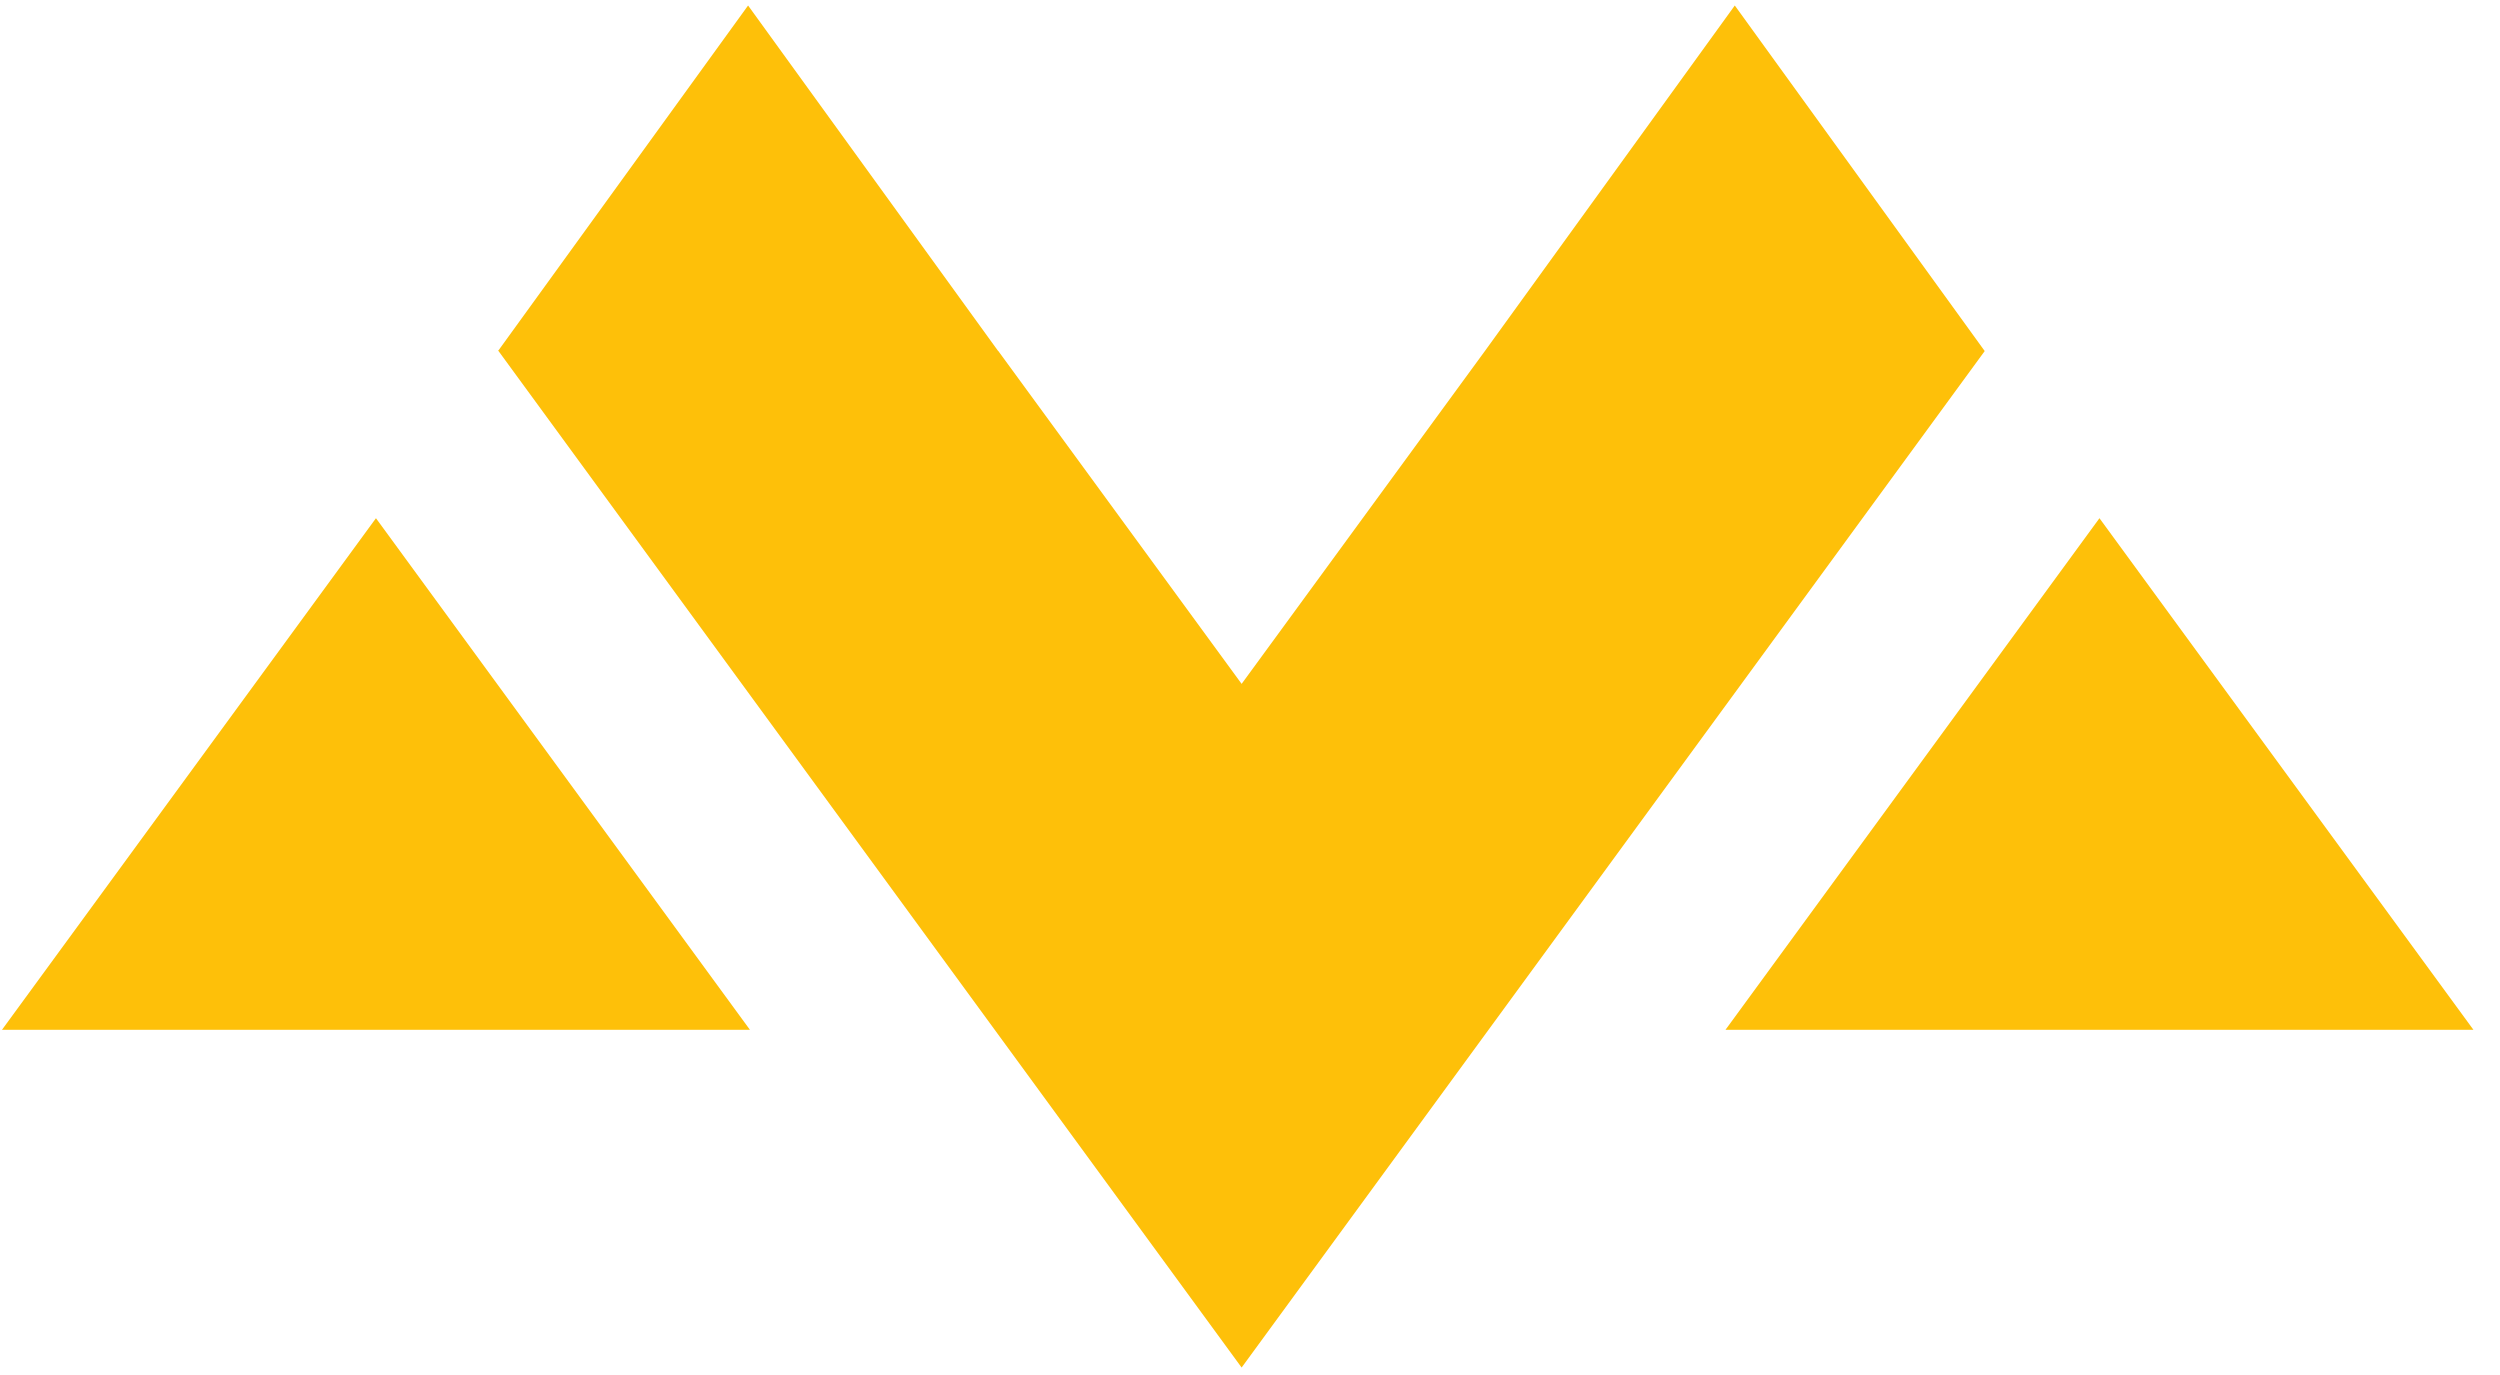 <?xml version="1.0" encoding="UTF-8"?> <svg xmlns="http://www.w3.org/2000/svg" width="60" height="33" viewBox="0 0 60 33" fill="none"><path d="M29.799 16.413L35.638 8.424L41.635 0.132L47.632 8.424H47.634L29.799 32.821L11.964 8.424H11.953L17.954 0.132L23.955 8.424H23.959L29.799 16.413ZM17.999 24.716H0.047L9.023 12.437L17.999 24.716ZM59.363 24.716H41.411L50.387 12.437L59.363 24.716Z" fill="#FEC009"></path></svg> 